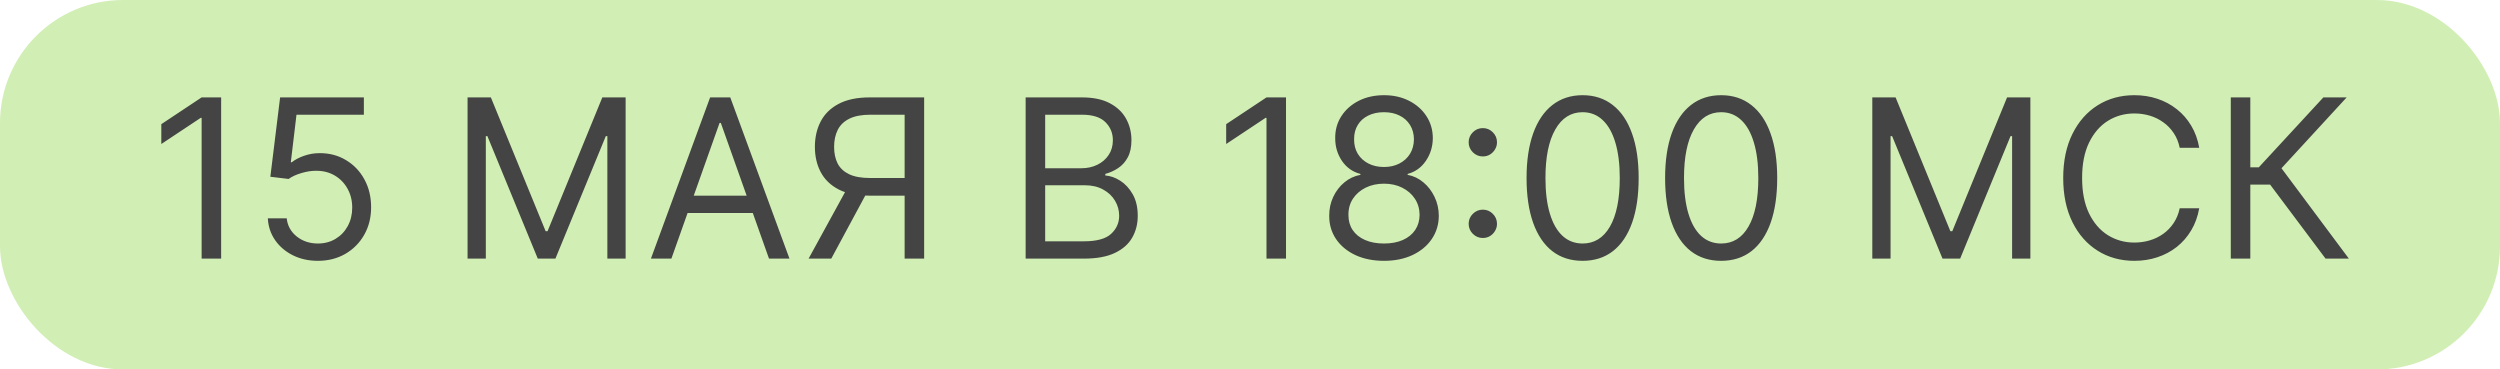 <?xml version="1.0" encoding="UTF-8"?> <svg xmlns="http://www.w3.org/2000/svg" width="203" height="30" viewBox="0 0 203 30" fill="none"><rect width="203" height="30" rx="10" fill="#91D64C" fill-opacity="0.42"></rect><path d="M17.957 7.909V21H16.372V9.571H16.296L13.099 11.693V10.082L16.372 7.909H17.957ZM25.813 21.179C25.063 21.179 24.388 21.03 23.787 20.732C23.186 20.433 22.704 20.024 22.342 19.504C21.98 18.984 21.782 18.392 21.748 17.727H23.282C23.342 18.32 23.61 18.81 24.087 19.197C24.569 19.581 25.144 19.773 25.813 19.773C26.35 19.773 26.827 19.647 27.245 19.396C27.667 19.144 27.997 18.799 28.236 18.36C28.479 17.917 28.6 17.416 28.6 16.858C28.6 16.287 28.474 15.778 28.223 15.33C27.976 14.879 27.635 14.523 27.2 14.263C26.766 14.003 26.269 13.871 25.711 13.867C25.31 13.862 24.899 13.924 24.477 14.052C24.055 14.175 23.708 14.335 23.435 14.531L21.952 14.352L22.745 7.909H29.546V9.315H24.075L23.614 13.176H23.691C23.959 12.963 24.296 12.786 24.701 12.646C25.106 12.505 25.528 12.435 25.967 12.435C26.768 12.435 27.482 12.626 28.108 13.01C28.739 13.389 29.233 13.909 29.591 14.57C29.953 15.23 30.134 15.984 30.134 16.832C30.134 17.668 29.947 18.413 29.572 19.07C29.201 19.722 28.69 20.237 28.038 20.616C27.386 20.991 26.644 21.179 25.813 21.179ZM37.966 7.909H39.858L44.307 18.776H44.46L48.909 7.909H50.801V21H49.318V11.054H49.191L45.1 21H43.668L39.577 11.054H39.449V21H37.966V7.909ZM54.517 21H52.855L57.662 7.909H59.298L64.105 21H62.443L58.531 9.98H58.429L54.517 21ZM55.13 15.886H61.829V17.293H55.13V15.886ZM75.041 21H73.456V9.315H70.669C69.962 9.315 69.393 9.424 68.963 9.641C68.532 9.854 68.219 10.157 68.023 10.549C67.827 10.941 67.729 11.399 67.729 11.923C67.729 12.447 67.825 12.899 68.017 13.278C68.213 13.653 68.524 13.943 68.95 14.148C69.38 14.352 69.945 14.454 70.644 14.454H74.172V15.886H70.593C69.579 15.886 68.745 15.718 68.093 15.381C67.441 15.04 66.958 14.572 66.642 13.975C66.327 13.379 66.169 12.695 66.169 11.923C66.169 11.152 66.327 10.464 66.642 9.859C66.958 9.254 67.444 8.778 68.1 8.433C68.756 8.084 69.596 7.909 70.618 7.909H75.041V21ZM68.88 15.119H70.669L67.499 21H65.658L68.88 15.119ZM83.282 21V7.909H87.859C88.771 7.909 89.523 8.067 90.116 8.382C90.708 8.693 91.149 9.113 91.439 9.641C91.728 10.165 91.873 10.747 91.873 11.386C91.873 11.949 91.773 12.413 91.573 12.78C91.377 13.146 91.117 13.436 90.793 13.649C90.474 13.862 90.126 14.02 89.751 14.122V14.25C90.152 14.276 90.555 14.416 90.959 14.672C91.364 14.928 91.703 15.294 91.976 15.771C92.248 16.249 92.385 16.832 92.385 17.523C92.385 18.179 92.236 18.769 91.937 19.293C91.639 19.817 91.168 20.233 90.525 20.54C89.881 20.847 89.044 21 88.013 21H83.282ZM84.868 19.594H88.013C89.048 19.594 89.783 19.393 90.218 18.993C90.657 18.588 90.876 18.098 90.876 17.523C90.876 17.079 90.763 16.671 90.537 16.296C90.312 15.916 89.99 15.614 89.572 15.388C89.155 15.158 88.66 15.043 88.089 15.043H84.868V19.594ZM84.868 13.662H87.808C88.285 13.662 88.716 13.568 89.099 13.381C89.487 13.193 89.794 12.929 90.02 12.588C90.25 12.247 90.365 11.847 90.365 11.386C90.365 10.811 90.165 10.323 89.764 9.923C89.364 9.518 88.728 9.315 87.859 9.315H84.868V13.662ZM104.424 7.909V21H102.839V9.571H102.762L99.566 11.693V10.082L102.839 7.909H104.424ZM112.382 21.179C111.504 21.179 110.729 21.023 110.056 20.712C109.387 20.397 108.865 19.965 108.49 19.415C108.115 18.861 107.929 18.23 107.933 17.523C107.929 16.969 108.038 16.457 108.259 15.989C108.481 15.516 108.784 15.121 109.167 14.806C109.555 14.486 109.987 14.284 110.465 14.199V14.122C109.838 13.96 109.34 13.609 108.969 13.068C108.598 12.522 108.415 11.902 108.419 11.207C108.415 10.543 108.583 9.948 108.924 9.424C109.265 8.9 109.734 8.487 110.33 8.184C110.931 7.881 111.615 7.73 112.382 7.73C113.141 7.73 113.818 7.881 114.415 8.184C115.012 8.487 115.48 8.9 115.821 9.424C116.166 9.948 116.341 10.543 116.345 11.207C116.341 11.902 116.151 12.522 115.776 13.068C115.406 13.609 114.914 13.96 114.3 14.122V14.199C114.773 14.284 115.199 14.486 115.578 14.806C115.958 15.121 116.26 15.516 116.486 15.989C116.712 16.457 116.827 16.969 116.831 17.523C116.827 18.23 116.635 18.861 116.256 19.415C115.881 19.965 115.359 20.397 114.69 20.712C114.025 21.023 113.256 21.179 112.382 21.179ZM112.382 19.773C112.975 19.773 113.486 19.677 113.916 19.485C114.347 19.293 114.679 19.023 114.914 18.673C115.148 18.324 115.267 17.915 115.271 17.446C115.267 16.952 115.139 16.515 114.888 16.136C114.637 15.756 114.294 15.458 113.859 15.241C113.428 15.023 112.936 14.915 112.382 14.915C111.824 14.915 111.325 15.023 110.887 15.241C110.452 15.458 110.109 15.756 109.857 16.136C109.61 16.515 109.489 16.952 109.493 17.446C109.489 17.915 109.602 18.324 109.832 18.673C110.066 19.023 110.401 19.293 110.835 19.485C111.27 19.677 111.786 19.773 112.382 19.773ZM112.382 13.56C112.851 13.56 113.267 13.466 113.629 13.278C113.995 13.091 114.283 12.829 114.492 12.492C114.7 12.155 114.807 11.761 114.811 11.31C114.807 10.867 114.703 10.481 114.498 10.153C114.294 9.82 114.01 9.565 113.648 9.386C113.286 9.202 112.864 9.111 112.382 9.111C111.892 9.111 111.464 9.202 111.097 9.386C110.731 9.565 110.448 9.82 110.247 10.153C110.047 10.481 109.949 10.867 109.953 11.31C109.949 11.761 110.049 12.155 110.254 12.492C110.463 12.829 110.75 13.091 111.117 13.278C111.483 13.466 111.905 13.56 112.382 13.56ZM120.406 19.325C120.091 19.325 119.82 19.212 119.594 18.986C119.368 18.761 119.255 18.49 119.255 18.175C119.255 17.859 119.368 17.589 119.594 17.363C119.82 17.137 120.091 17.024 120.406 17.024C120.721 17.024 120.992 17.137 121.218 17.363C121.444 17.589 121.556 17.859 121.556 18.175C121.556 18.384 121.503 18.575 121.397 18.75C121.294 18.925 121.156 19.065 120.981 19.172C120.811 19.274 120.619 19.325 120.406 19.325ZM120.406 12.703C120.091 12.703 119.82 12.59 119.594 12.364C119.368 12.139 119.255 11.868 119.255 11.553C119.255 11.237 119.368 10.967 119.594 10.741C119.82 10.515 120.091 10.402 120.406 10.402C120.721 10.402 120.992 10.515 121.218 10.741C121.444 10.967 121.556 11.237 121.556 11.553C121.556 11.761 121.503 11.953 121.397 12.128C121.294 12.303 121.156 12.443 120.981 12.55C120.811 12.652 120.619 12.703 120.406 12.703ZM128.508 21.179C127.545 21.179 126.724 20.917 126.047 20.393C125.369 19.864 124.852 19.099 124.494 18.098C124.136 17.092 123.957 15.878 123.957 14.454C123.957 13.04 124.136 11.832 124.494 10.83C124.856 9.825 125.376 9.058 126.053 8.529C126.735 7.996 127.553 7.73 128.508 7.73C129.462 7.73 130.278 7.996 130.956 8.529C131.638 9.058 132.158 9.825 132.516 10.83C132.878 11.832 133.059 13.04 133.059 14.454C133.059 15.878 132.88 17.092 132.522 18.098C132.164 19.099 131.646 19.864 130.969 20.393C130.291 20.917 129.471 21.179 128.508 21.179ZM128.508 19.773C129.462 19.773 130.204 19.312 130.732 18.392C131.261 17.472 131.525 16.159 131.525 14.454C131.525 13.321 131.403 12.356 131.161 11.559C130.922 10.762 130.577 10.155 130.125 9.737C129.678 9.32 129.138 9.111 128.508 9.111C127.562 9.111 126.822 9.577 126.29 10.511C125.757 11.44 125.491 12.754 125.491 14.454C125.491 15.588 125.61 16.551 125.849 17.344C126.087 18.136 126.43 18.739 126.878 19.153C127.33 19.566 127.873 19.773 128.508 19.773ZM139.758 21.179C138.795 21.179 137.974 20.917 137.297 20.393C136.619 19.864 136.102 19.099 135.744 18.098C135.386 17.092 135.207 15.878 135.207 14.454C135.207 13.04 135.386 11.832 135.744 10.83C136.106 9.825 136.626 9.058 137.303 8.529C137.985 7.996 138.803 7.73 139.758 7.73C140.712 7.73 141.528 7.996 142.206 8.529C142.888 9.058 143.408 9.825 143.766 10.83C144.128 11.832 144.309 13.04 144.309 14.454C144.309 15.878 144.13 17.092 143.772 18.098C143.414 19.099 142.896 19.864 142.219 20.393C141.541 20.917 140.721 21.179 139.758 21.179ZM139.758 19.773C140.712 19.773 141.454 19.312 141.982 18.392C142.511 17.472 142.775 16.159 142.775 14.454C142.775 13.321 142.653 12.356 142.411 11.559C142.172 10.762 141.827 10.155 141.375 9.737C140.928 9.32 140.388 9.111 139.758 9.111C138.812 9.111 138.072 9.577 137.54 10.511C137.007 11.44 136.741 12.754 136.741 14.454C136.741 15.588 136.86 16.551 137.099 17.344C137.337 18.136 137.68 18.739 138.128 19.153C138.58 19.566 139.123 19.773 139.758 19.773ZM152.031 7.909H153.923L158.371 18.776H158.525L162.974 7.909H164.866V21H163.383V11.054H163.255L159.164 21H157.732L153.641 11.054H153.513V21H152.031V7.909ZM178.578 12H176.993C176.899 11.544 176.735 11.143 176.501 10.798C176.271 10.453 175.99 10.163 175.657 9.929C175.329 9.69 174.965 9.511 174.564 9.392C174.164 9.273 173.746 9.213 173.311 9.213C172.519 9.213 171.801 9.413 171.157 9.814C170.518 10.214 170.009 10.805 169.629 11.585C169.254 12.364 169.067 13.321 169.067 14.454C169.067 15.588 169.254 16.545 169.629 17.325C170.009 18.104 170.518 18.695 171.157 19.095C171.801 19.496 172.519 19.696 173.311 19.696C173.746 19.696 174.164 19.636 174.564 19.517C174.965 19.398 175.329 19.221 175.657 18.986C175.99 18.748 176.271 18.456 176.501 18.111C176.735 17.761 176.899 17.361 176.993 16.909H178.578C178.459 17.578 178.242 18.177 177.926 18.705C177.611 19.234 177.219 19.683 176.75 20.054C176.281 20.421 175.755 20.7 175.171 20.891C174.592 21.083 173.972 21.179 173.311 21.179C172.195 21.179 171.202 20.906 170.333 20.361C169.463 19.815 168.779 19.04 168.281 18.034C167.782 17.028 167.533 15.835 167.533 14.454C167.533 13.074 167.782 11.881 168.281 10.875C168.779 9.869 169.463 9.094 170.333 8.548C171.202 8.003 172.195 7.73 173.311 7.73C173.972 7.73 174.592 7.826 175.171 8.018C175.755 8.21 176.281 8.491 176.75 8.862C177.219 9.228 177.611 9.675 177.926 10.204C178.242 10.728 178.459 11.327 178.578 12ZM188.836 21L184.336 14.992H182.725V21H181.14V7.909H182.725V13.585H183.415L188.657 7.909H190.549L185.256 13.662L190.728 21H188.836Z" fill="#444444"></path></svg> 